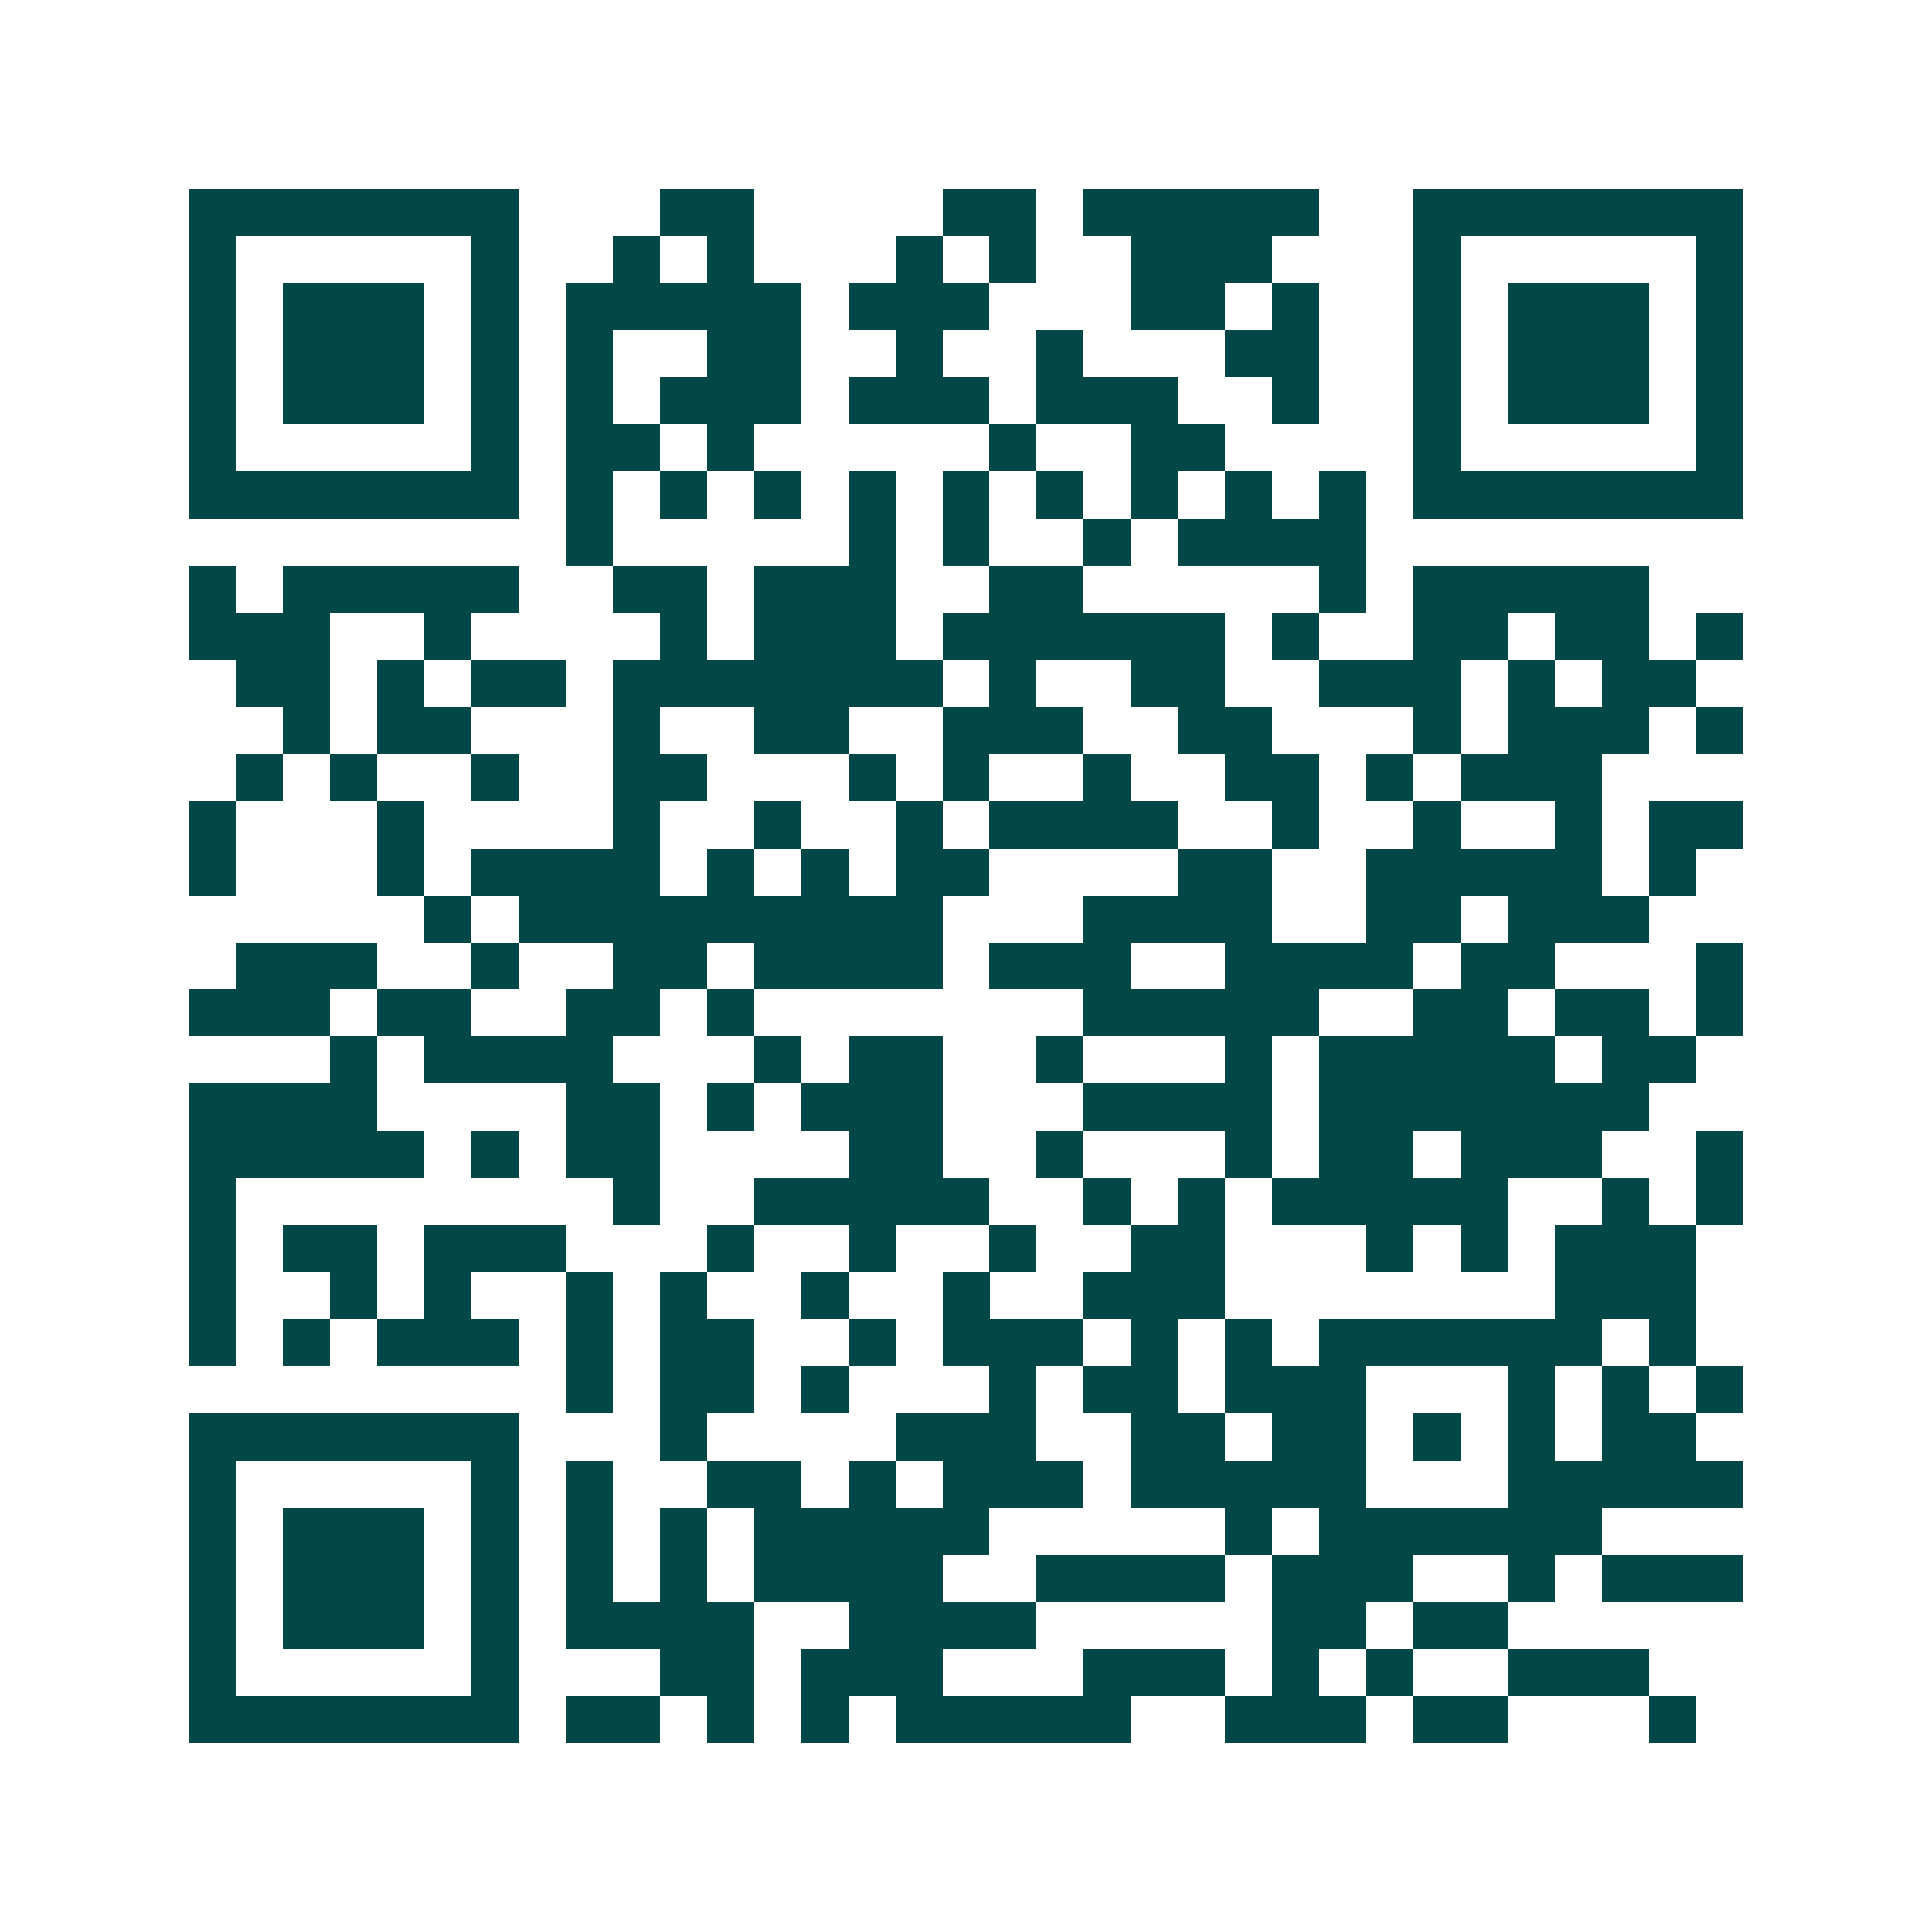 <svg xmlns="http://www.w3.org/2000/svg" width="200" height="200" viewBox="0 0 41 41" shape-rendering="crispEdges"><path fill="#ffffff" d="M0 0h41v41H0z"/><path stroke="#014847" d="M4 4.5h7m3 0h2m4 0h2m1 0h5m2 0h7M4 5.5h1m5 0h1m2 0h1m1 0h1m3 0h1m1 0h1m2 0h3m3 0h1m5 0h1M4 6.5h1m1 0h3m1 0h1m1 0h5m1 0h3m3 0h2m1 0h1m2 0h1m1 0h3m1 0h1M4 7.5h1m1 0h3m1 0h1m1 0h1m2 0h2m2 0h1m2 0h1m3 0h2m2 0h1m1 0h3m1 0h1M4 8.5h1m1 0h3m1 0h1m1 0h1m1 0h3m1 0h3m1 0h3m2 0h1m2 0h1m1 0h3m1 0h1M4 9.5h1m5 0h1m1 0h2m1 0h1m5 0h1m2 0h2m4 0h1m5 0h1M4 10.5h7m1 0h1m1 0h1m1 0h1m1 0h1m1 0h1m1 0h1m1 0h1m1 0h1m1 0h1m1 0h7M12 11.5h1m5 0h1m1 0h1m2 0h1m1 0h4M4 12.5h1m1 0h5m2 0h2m1 0h3m2 0h2m5 0h1m1 0h5M4 13.5h3m2 0h1m4 0h1m1 0h3m1 0h6m1 0h1m2 0h2m1 0h2m1 0h1M5 14.5h2m1 0h1m1 0h2m1 0h7m1 0h1m2 0h2m2 0h3m1 0h1m1 0h2M6 15.5h1m1 0h2m3 0h1m2 0h2m2 0h3m2 0h2m3 0h1m1 0h3m1 0h1M5 16.5h1m1 0h1m2 0h1m2 0h2m3 0h1m1 0h1m2 0h1m2 0h2m1 0h1m1 0h3M4 17.5h1m3 0h1m4 0h1m2 0h1m2 0h1m1 0h4m2 0h1m2 0h1m2 0h1m1 0h2M4 18.5h1m3 0h1m1 0h4m1 0h1m1 0h1m1 0h2m4 0h2m2 0h5m1 0h1M9 19.5h1m1 0h9m3 0h4m2 0h2m1 0h3M5 20.5h3m2 0h1m2 0h2m1 0h4m1 0h3m2 0h4m1 0h2m3 0h1M4 21.5h3m1 0h2m2 0h2m1 0h1m7 0h5m2 0h2m1 0h2m1 0h1M7 22.5h1m1 0h4m3 0h1m1 0h2m2 0h1m3 0h1m1 0h5m1 0h2M4 23.5h4m4 0h2m1 0h1m1 0h3m3 0h4m1 0h7M4 24.5h5m1 0h1m1 0h2m4 0h2m2 0h1m3 0h1m1 0h2m1 0h3m2 0h1M4 25.5h1m8 0h1m2 0h5m2 0h1m1 0h1m1 0h5m2 0h1m1 0h1M4 26.5h1m1 0h2m1 0h3m3 0h1m2 0h1m2 0h1m2 0h2m3 0h1m1 0h1m1 0h3M4 27.5h1m2 0h1m1 0h1m2 0h1m1 0h1m2 0h1m2 0h1m2 0h3m7 0h3M4 28.5h1m1 0h1m1 0h3m1 0h1m1 0h2m2 0h1m1 0h3m1 0h1m1 0h1m1 0h6m1 0h1M12 29.5h1m1 0h2m1 0h1m3 0h1m1 0h2m1 0h3m3 0h1m1 0h1m1 0h1M4 30.5h7m3 0h1m4 0h3m2 0h2m1 0h2m1 0h1m1 0h1m1 0h2M4 31.5h1m5 0h1m1 0h1m2 0h2m1 0h1m1 0h3m1 0h5m3 0h5M4 32.5h1m1 0h3m1 0h1m1 0h1m1 0h1m1 0h5m5 0h1m1 0h6M4 33.5h1m1 0h3m1 0h1m1 0h1m1 0h1m1 0h4m2 0h4m1 0h3m2 0h1m1 0h3M4 34.5h1m1 0h3m1 0h1m1 0h4m2 0h4m5 0h2m1 0h2M4 35.5h1m5 0h1m3 0h2m1 0h3m3 0h3m1 0h1m1 0h1m2 0h3M4 36.5h7m1 0h2m1 0h1m1 0h1m1 0h5m2 0h3m1 0h2m3 0h1"/></svg>
